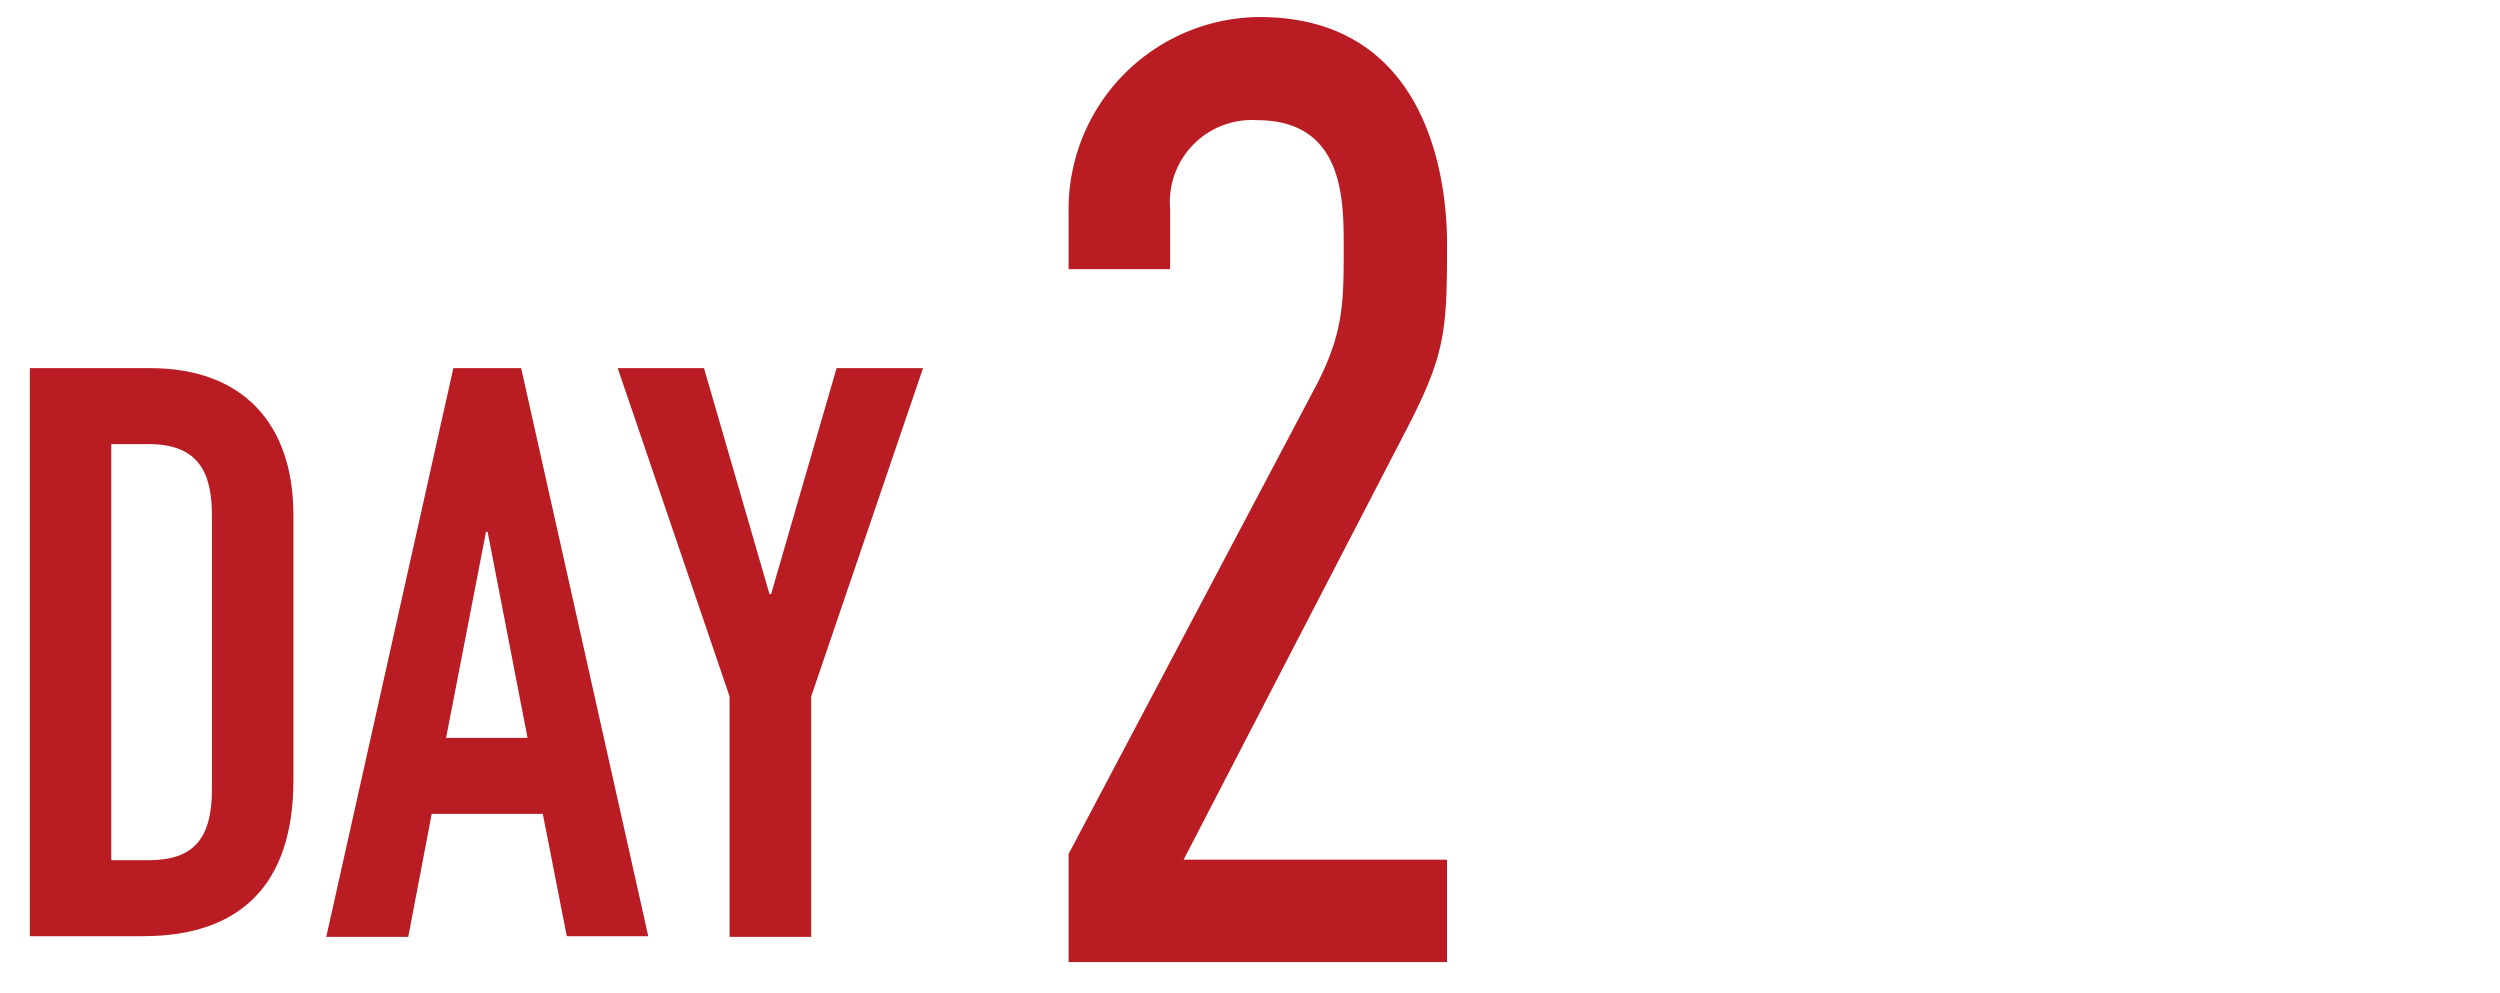<svg xmlns="http://www.w3.org/2000/svg" viewBox="0 0 140.84 55.92"><defs><style>.cls-1{fill:#b91c22;}.cls-2{fill:none;}</style></defs><g id="レイヤー_2" data-name="レイヤー 2"><g id="レイヤー_3" data-name="レイヤー 3"><path class="cls-1" d="M1.68,20.78H8.47c5.18,0,8.06,3.1,8.06,8.28V44c0,5.94-3.06,8.78-8.46,8.78H1.68ZM6.27,48.5H8.38c2.57,0,3.56-1.26,3.56-4V29.06c0-2.52-.86-4-3.56-4H6.27Z" transform="translate(0 -0.04)"/><path class="cls-1" d="M25.54,20.78h3.82l7.16,32H31.93l-1.35-6.89H24.32L23,52.82H18.38ZM27.47,30h-.09L25.13,41.61h4.59Z" transform="translate(0 -0.04)"/><path class="cls-1" d="M41.1,39.27,34.8,20.78h4.86l3.69,12.73h.09l3.69-12.73H52l-6.3,18.49V52.82H41.1Z" transform="translate(0 -0.04)"/><path class="cls-1" d="M60.2,54.24V48.15l14-26.49c1.5-2.93,1.5-4.63,1.5-7.72,0-2.67,0-7.13-4.89-7.13a4.62,4.62,0,0,0-4.89,5V15.2H60.2V11.93A10.83,10.83,0,0,1,70.94,1c9.82,0,10.58,9.75,10.58,12.74,0,5.08-.08,6.31-2.5,10.91L66.68,48.47H81.52v5.77Z" transform="translate(0 -0.04)"/><rect class="cls-2" width="140.84" height="55.92"/></g></g></svg>